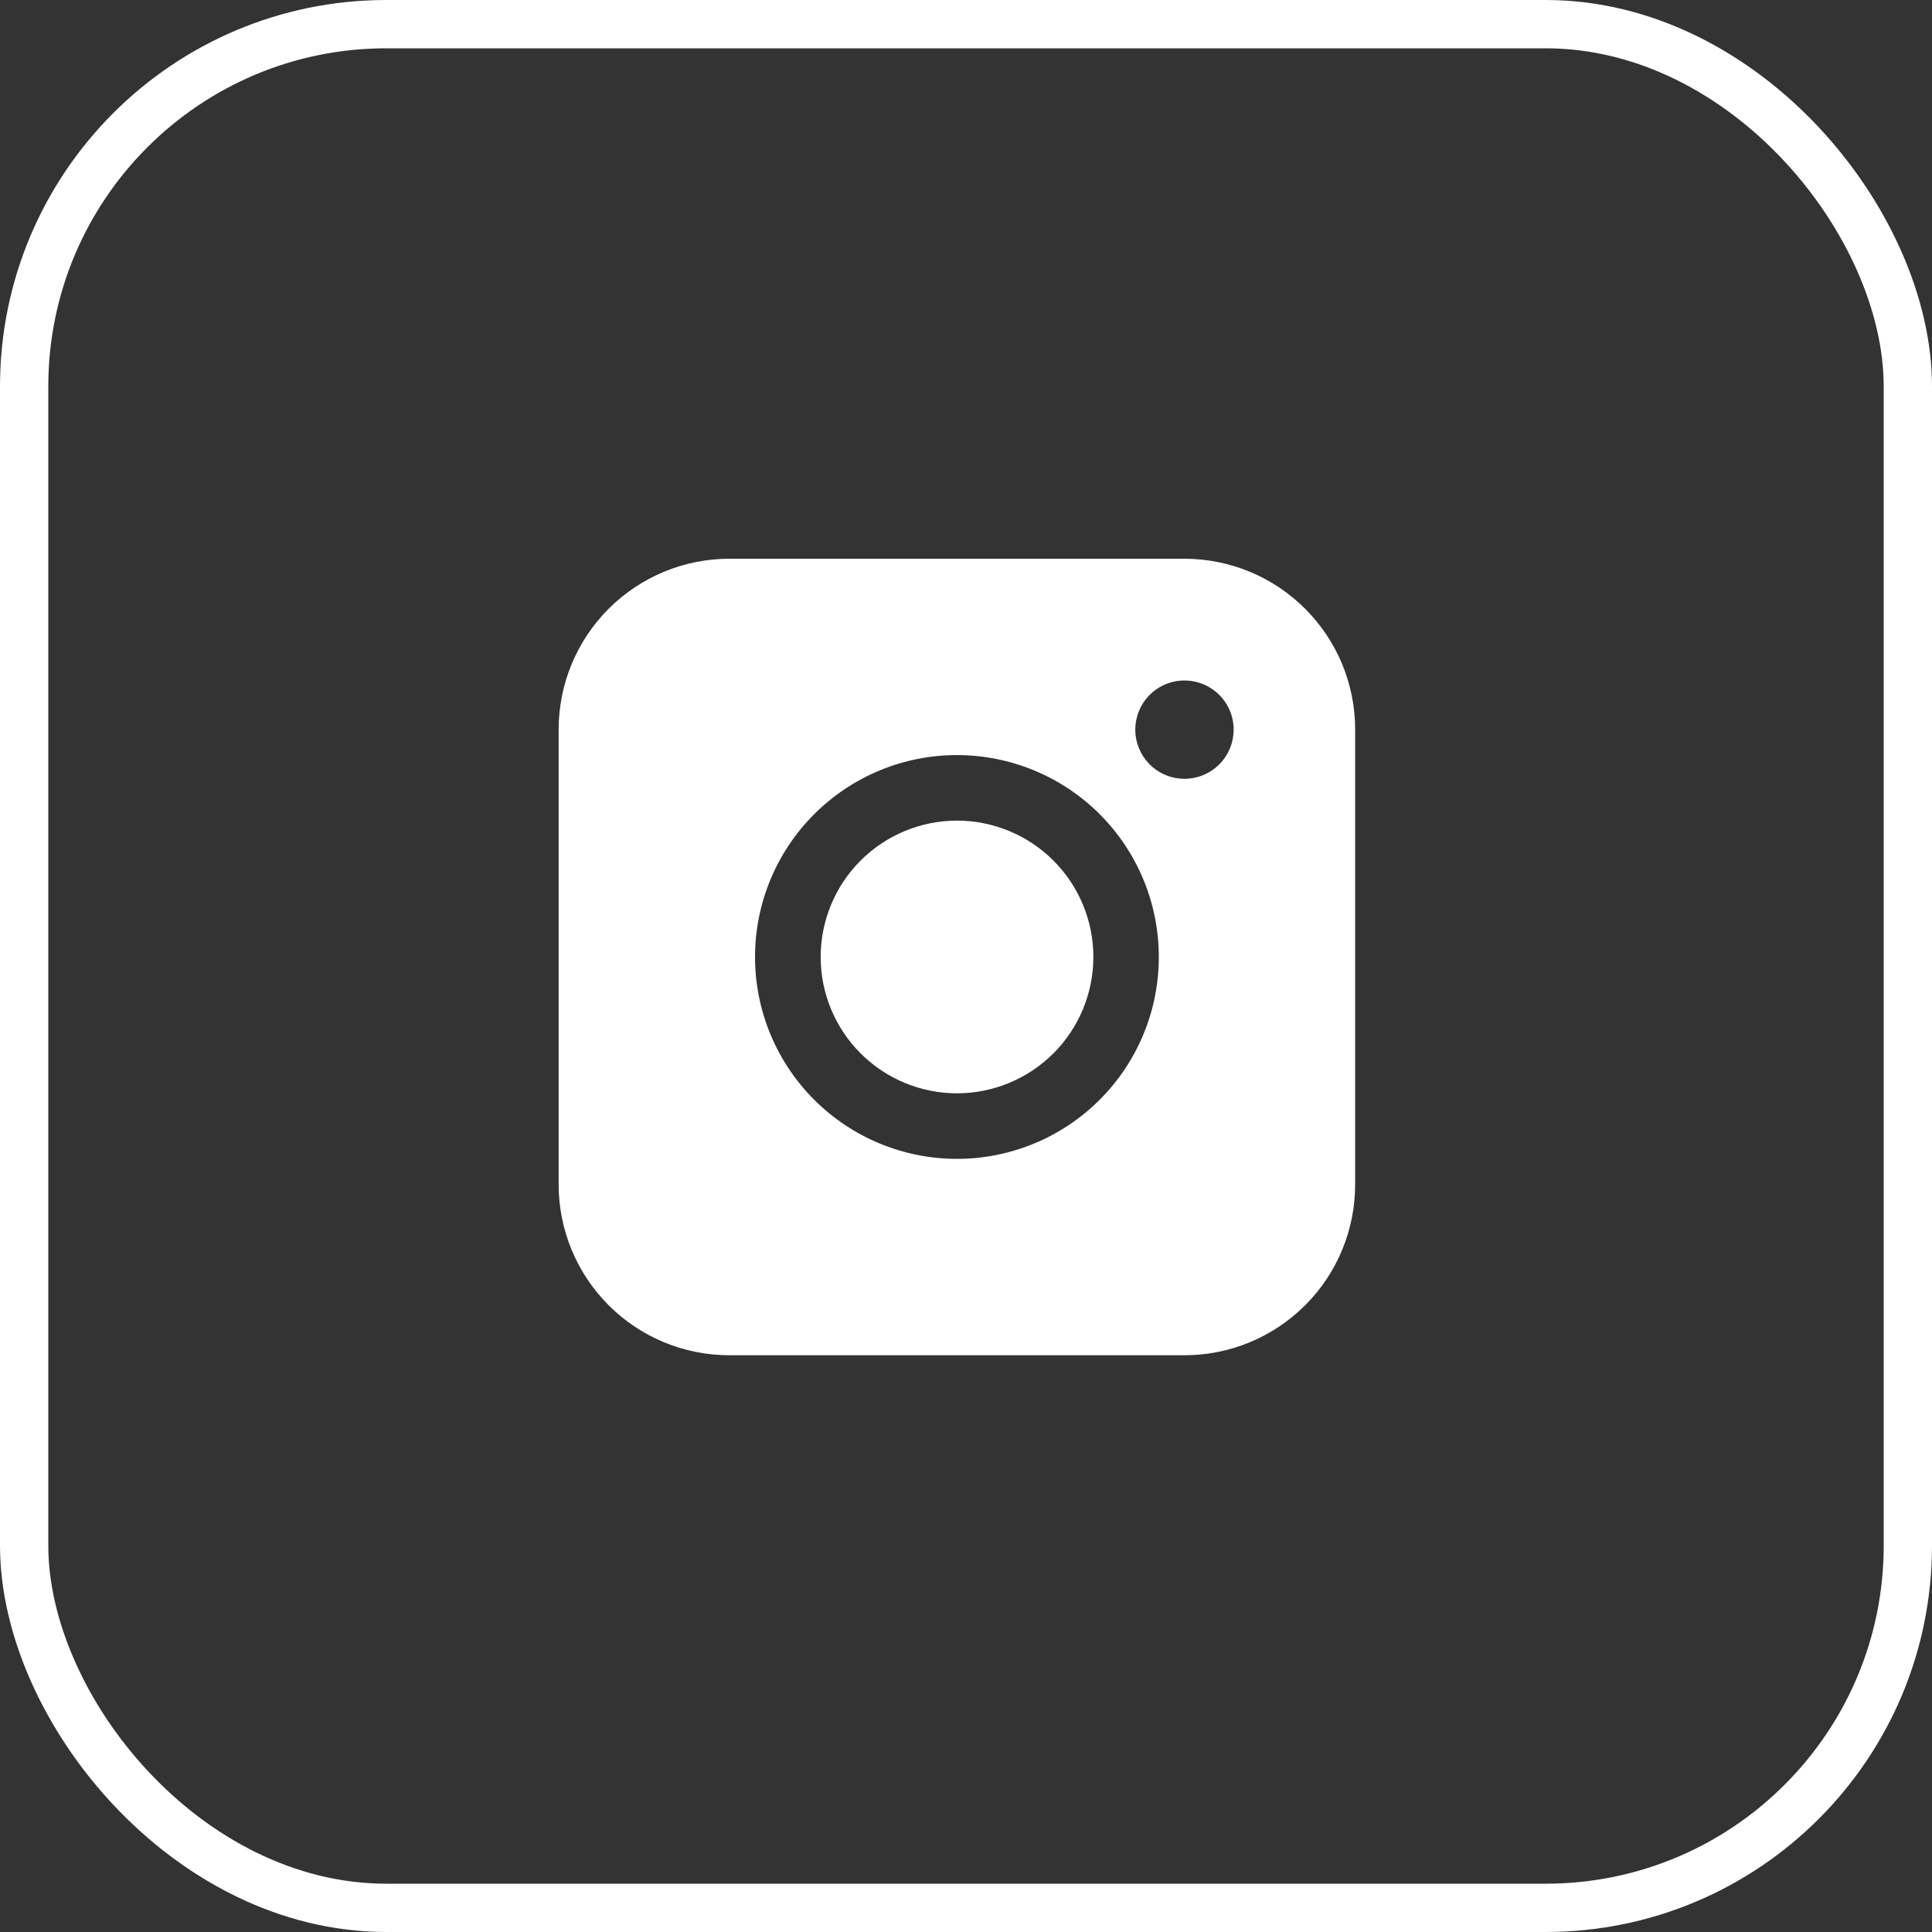 <?xml version="1.0" encoding="UTF-8"?> <svg xmlns="http://www.w3.org/2000/svg" width="40" height="40" viewBox="0 0 40 40" fill="none"><rect x="0" y="0" width="40" height="40" fill="#333333" stroke="none"/><rect x="0.5" y="0.5" width="39" height="39" rx="7.5" stroke="white"></rect><path fill-rule="evenodd" clip-rule="evenodd" d="M15.1 11.568C14.163 11.568 13.265 11.941 12.602 12.603C11.939 13.265 11.567 14.164 11.566 15.101V24.525C11.566 25.462 11.939 26.361 12.601 27.024C13.264 27.687 14.163 28.059 15.1 28.059H24.524C25.462 28.059 26.36 27.686 27.023 27.023C27.685 26.361 28.057 25.462 28.057 24.525V15.101C28.057 14.164 27.684 13.266 27.022 12.604C26.36 11.941 25.461 11.569 24.524 11.568H15.1ZM25.541 15.106C25.541 15.376 25.434 15.635 25.243 15.826C25.052 16.017 24.793 16.124 24.523 16.124C24.253 16.124 23.994 16.017 23.803 15.826C23.613 15.635 23.505 15.376 23.505 15.106C23.505 14.836 23.613 14.578 23.803 14.387C23.994 14.196 24.253 14.089 24.523 14.089C24.793 14.089 25.052 14.196 25.243 14.387C25.434 14.578 25.541 14.836 25.541 15.106ZM19.814 16.99C19.065 16.99 18.347 17.288 17.818 17.817C17.288 18.346 16.991 19.064 16.991 19.813C16.991 20.562 17.288 21.28 17.818 21.809C18.347 22.338 19.065 22.636 19.814 22.636C20.562 22.636 21.28 22.338 21.81 21.809C22.339 21.28 22.637 20.562 22.637 19.813C22.637 19.064 22.339 18.346 21.81 17.817C21.28 17.288 20.562 16.99 19.814 16.99ZM15.632 19.813C15.632 18.704 16.073 17.641 16.857 16.857C17.641 16.073 18.704 15.633 19.812 15.633C20.921 15.633 21.984 16.073 22.768 16.857C23.552 17.641 23.992 18.704 23.992 19.813C23.992 20.922 23.552 21.985 22.768 22.769C21.984 23.553 20.921 23.993 19.812 23.993C18.704 23.993 17.641 23.553 16.857 22.769C16.073 21.985 15.632 20.922 15.632 19.813Z" fill="white"></path></svg> 